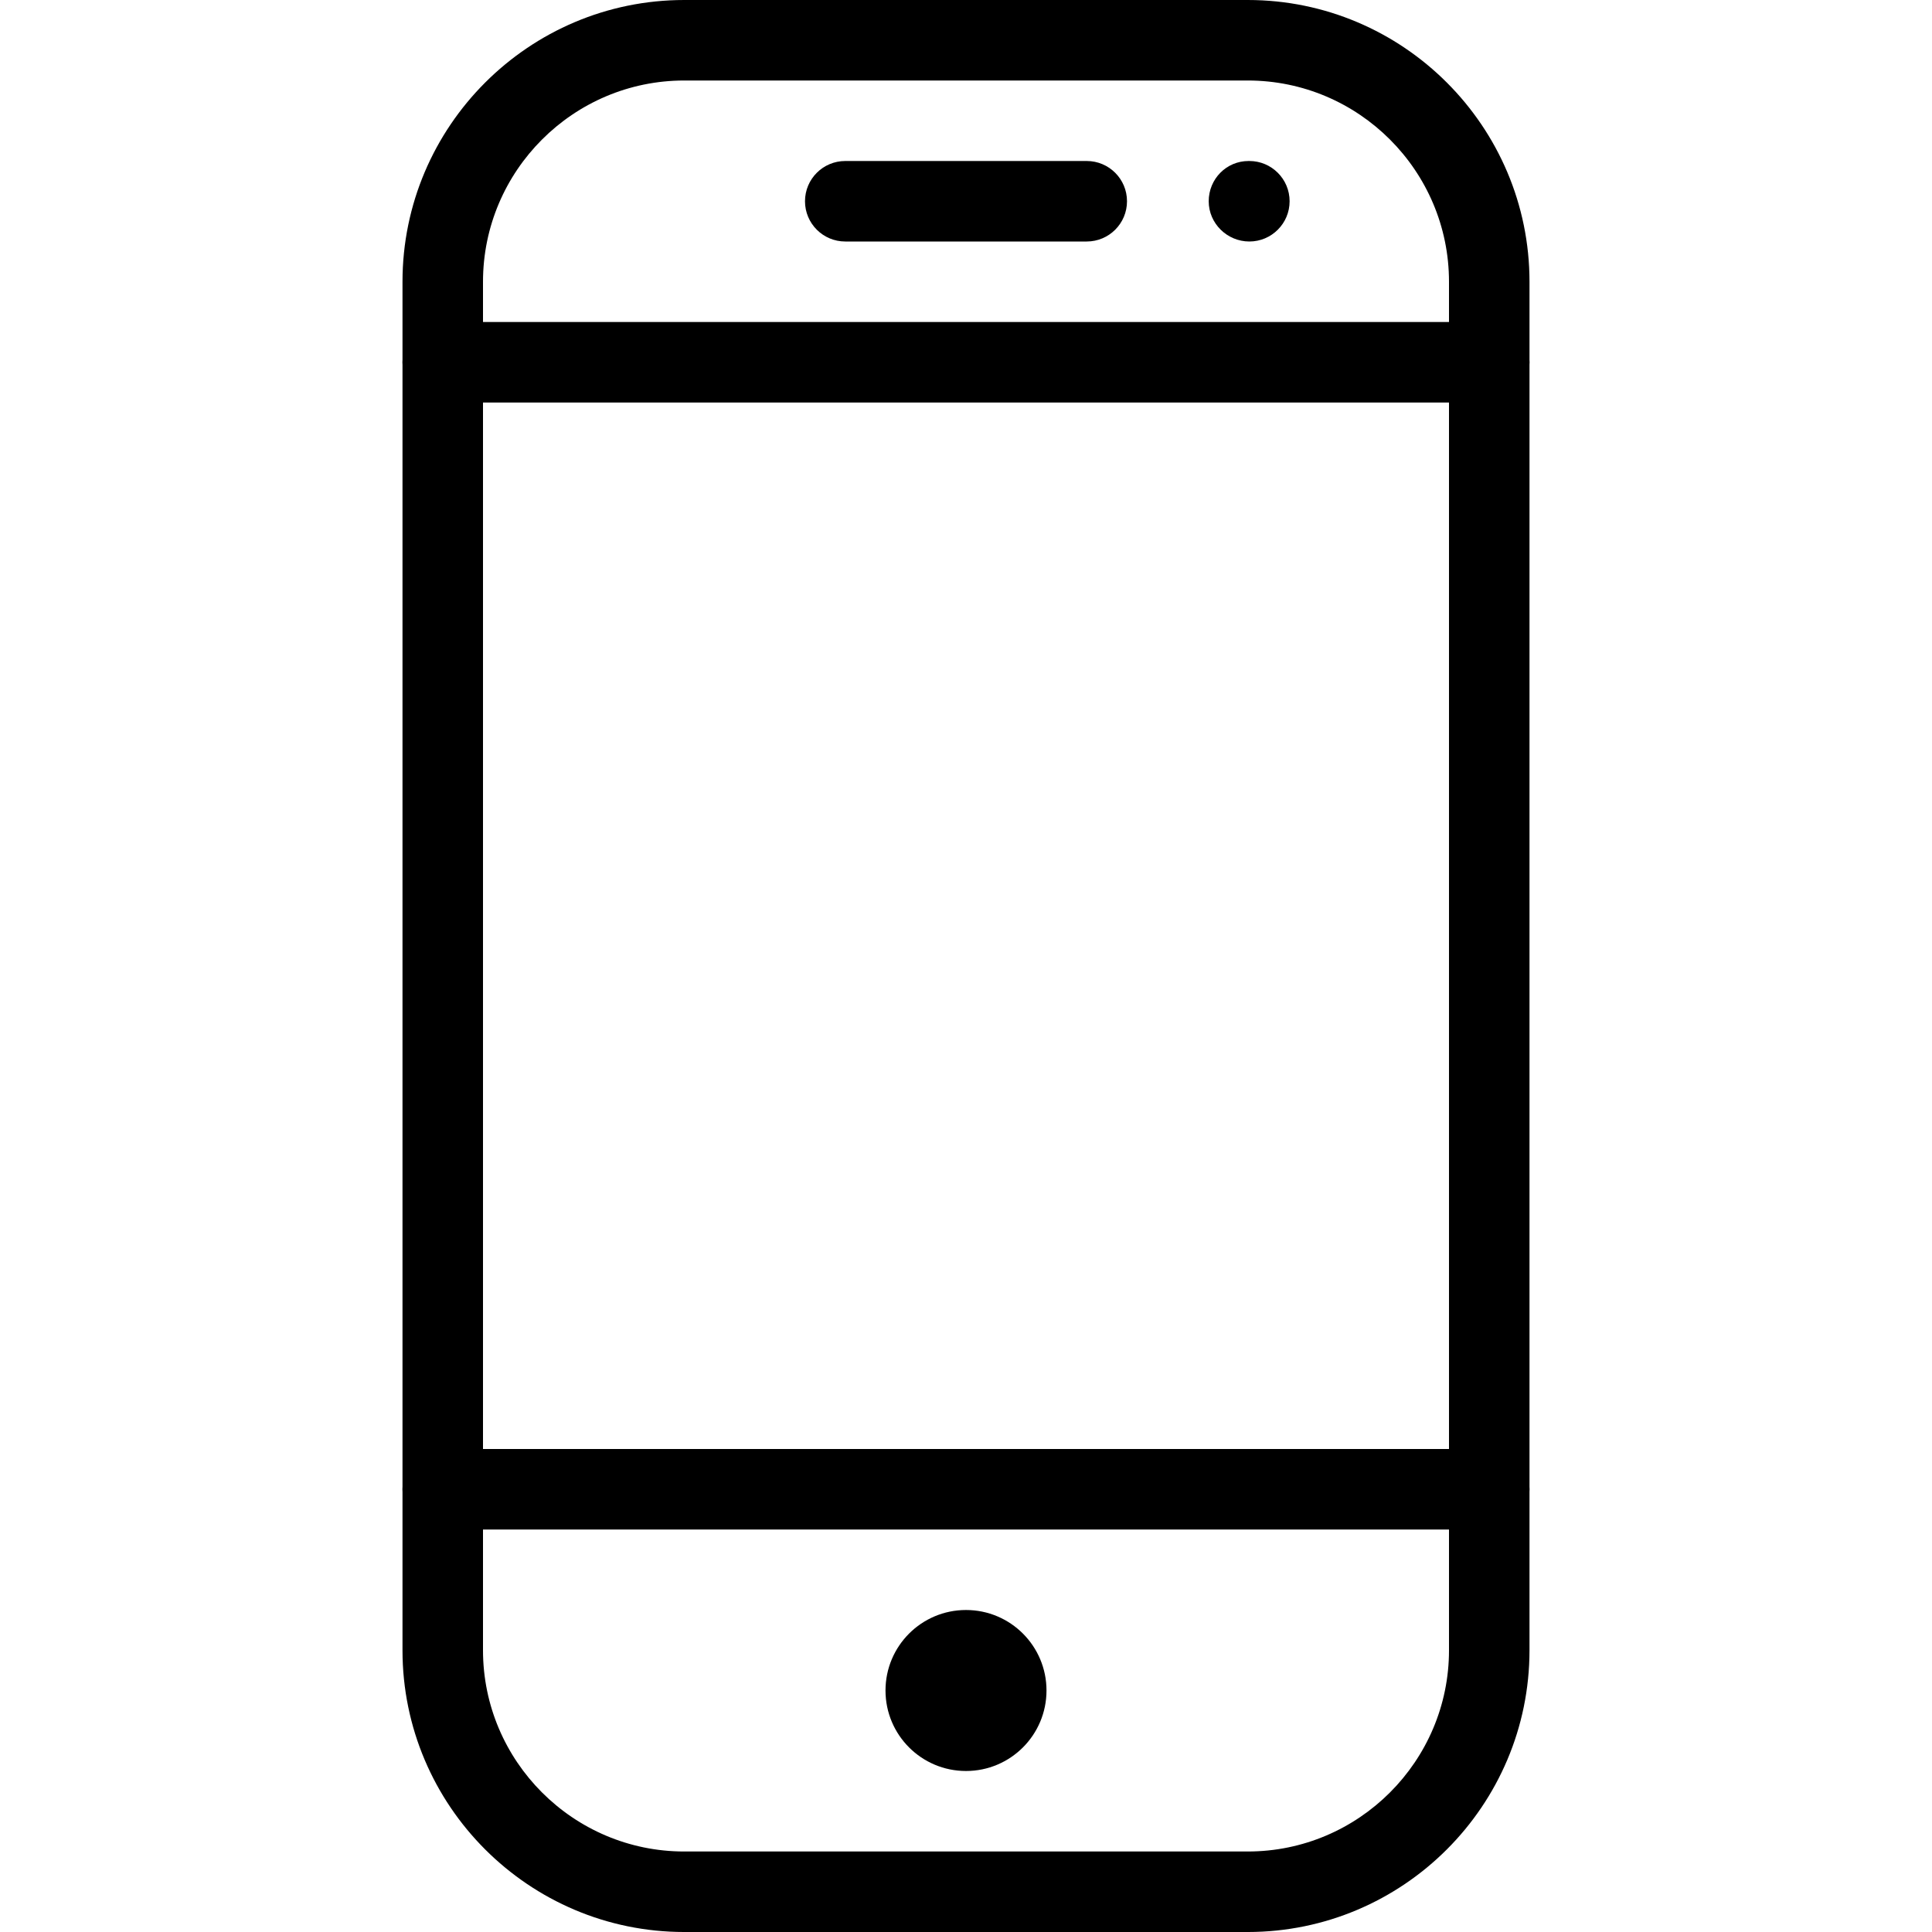 <?xml version="1.0" encoding="iso-8859-1"?>
<!-- Generator: Adobe Illustrator 19.0.0, SVG Export Plug-In . SVG Version: 6.00 Build 0)  -->
<svg version="1.1" id="Capa_1" xmlns="http://www.w3.org/2000/svg" xmlns:xlink="http://www.w3.org/1999/xlink" x="0px" y="0px"
	 viewBox="0 0 512 512" style="enable-background:new 0 0 512 512;" xml:space="preserve">
<g>
	<g>
		<path d="M330.667,0H181.333c-41.173,0-74.667,33.493-74.667,74.667v362.667c0,41.173,33.493,74.667,74.667,74.667h149.333
			c41.173,0,74.667-33.493,74.667-74.667V74.667C405.333,33.493,371.84,0,330.667,0z M384,437.333
			c0,29.397-23.936,53.333-53.333,53.333H181.333c-29.397,0-53.333-23.936-53.333-53.333V74.667
			c0-29.397,23.936-53.333,53.333-53.333h149.333c29.397,0,53.333,23.936,53.333,53.333V437.333z"/>
	</g>
</g>
<g>
	<g>
		<path d="M394.667,85.333H117.333c-5.888,0-10.667,4.779-10.667,10.667s4.779,10.667,10.667,10.667h277.333
			c5.888,0,10.667-4.779,10.667-10.667S400.555,85.333,394.667,85.333z"/>
	</g>
</g>
<g>
	<g>
		<path d="M394.667,384H117.333c-5.888,0-10.667,4.779-10.667,10.667s4.779,10.667,10.667,10.667h277.333
			c5.888,0,10.667-4.779,10.667-10.667S400.555,384,394.667,384z"/>
	</g>
</g>
<g>
	<g>
		<circle cx="256" cy="448" r="21.333"/>
	</g>
</g>
<g>
	<g>
		<path d="M288,42.667h-64c-5.888,0-10.667,4.779-10.667,10.667S218.112,64,224,64h64c5.888,0,10.667-4.779,10.667-10.667
			S293.888,42.667,288,42.667z"/>
	</g>
</g>
<g>
	<g>
		<path d="M331.093,42.667h-0.213c-5.888,0-10.56,4.779-10.56,10.667S325.205,64,331.093,64s10.667-4.779,10.667-10.667
			S336.981,42.667,331.093,42.667z"/>
	</g>
</g>
<g>
</g>
<g>
</g>
<g>
</g>
<g>
</g>
<g>
</g>
<g>
</g>
<g>
</g>
<g>
</g>
<g>
</g>
<g>
</g>
<g>
</g>
<g>
</g>
<g>
</g>
<g>
</g>
<g>
</g>
</svg>
